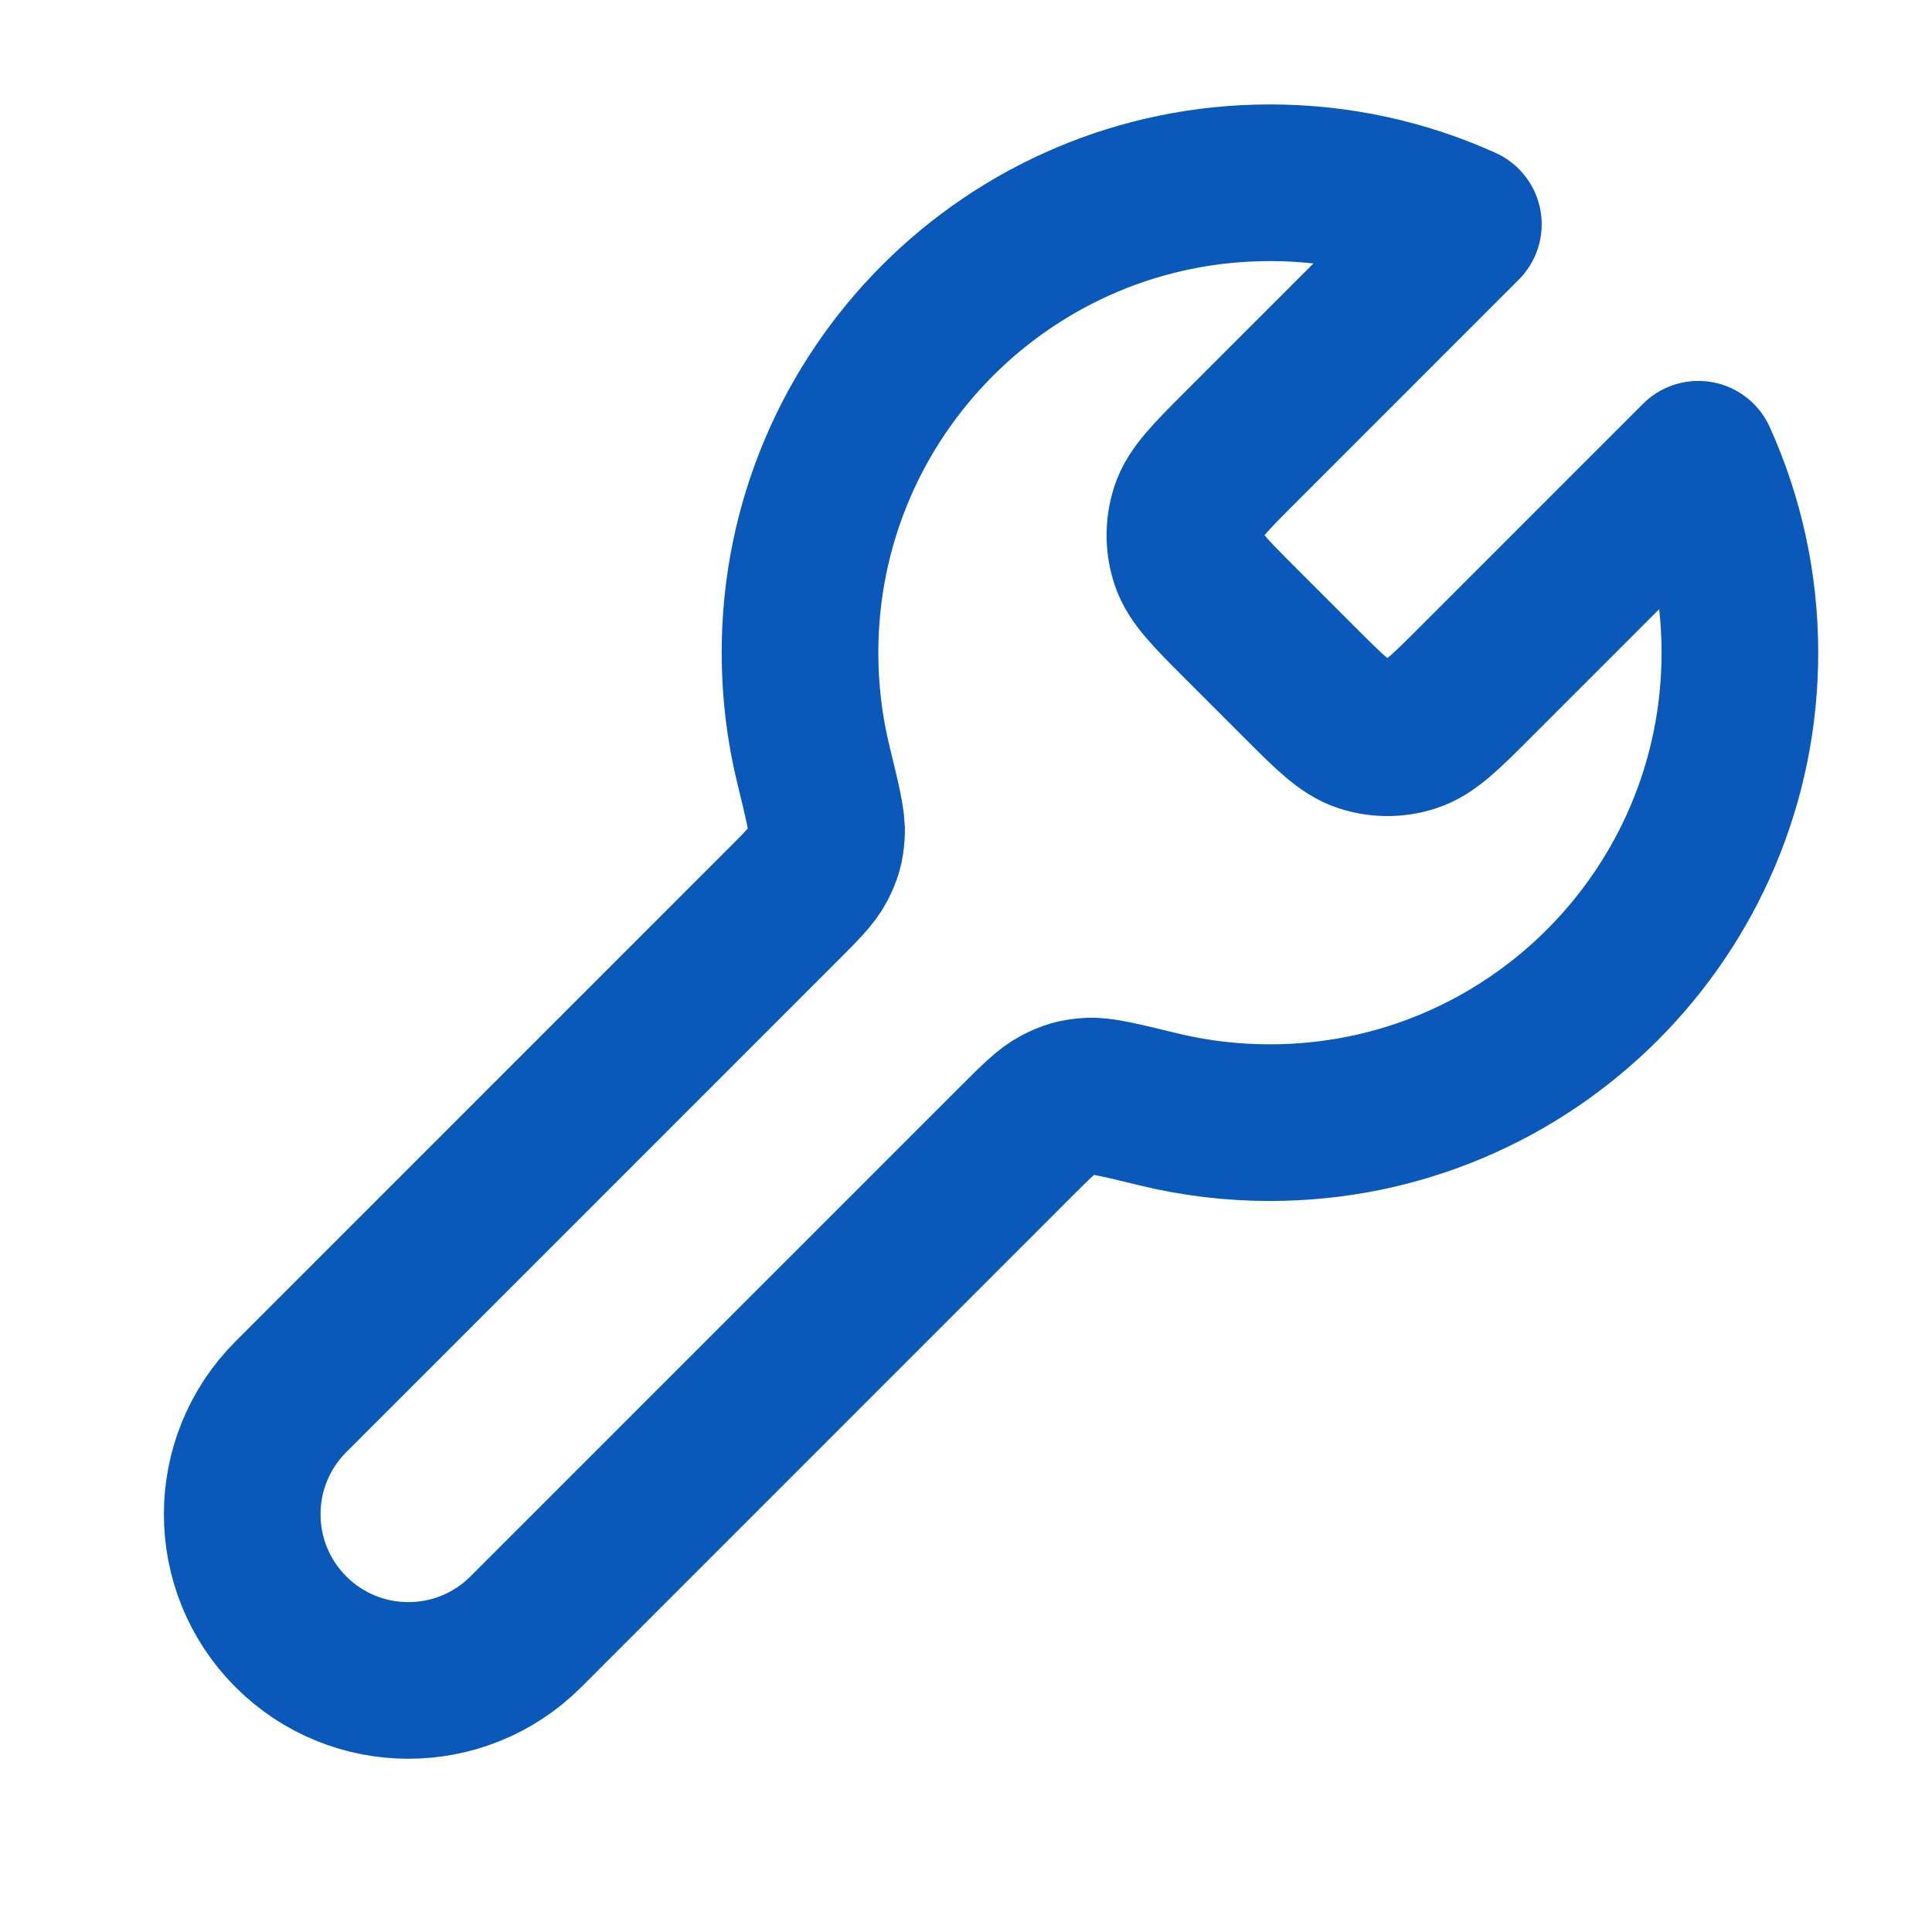 <?xml version="1.0" encoding="utf-8"?>
<svg xmlns="http://www.w3.org/2000/svg" width="37" height="37" viewBox="0 0 37 37" fill="none">
<g id="Icons - 12px">
<path id="Icon" d="M23.768 11.947C23.174 11.353 22.877 11.056 22.765 10.713C22.668 10.412 22.668 10.088 22.765 9.786C22.877 9.444 23.174 9.147 23.768 8.553L28.025 4.295C26.895 3.784 25.641 3.5 24.321 3.5C19.35 3.5 15.321 7.529 15.321 12.5C15.321 13.237 15.409 13.953 15.576 14.638C15.755 15.371 15.844 15.738 15.828 15.97C15.812 16.213 15.775 16.342 15.664 16.558C15.557 16.764 15.352 16.969 14.942 17.378L5.571 26.75C4.328 27.993 4.328 30.007 5.571 31.25C6.813 32.493 8.828 32.493 10.071 31.25L19.442 21.878C19.852 21.469 20.057 21.264 20.263 21.157C20.479 21.045 20.608 21.009 20.851 20.992C21.082 20.977 21.449 21.066 22.183 21.245C22.868 21.412 23.584 21.5 24.321 21.5C29.291 21.5 33.321 17.471 33.321 12.5C33.321 11.179 33.036 9.925 32.525 8.795L28.268 13.053C27.674 13.647 27.377 13.944 27.034 14.055C26.733 14.153 26.408 14.153 26.107 14.055C25.765 13.944 25.468 13.647 24.874 13.053L23.768 11.947Z" stroke="#0958BA" stroke-width="3" stroke-linecap="round" stroke-linejoin="round"/>
</g>
</svg>